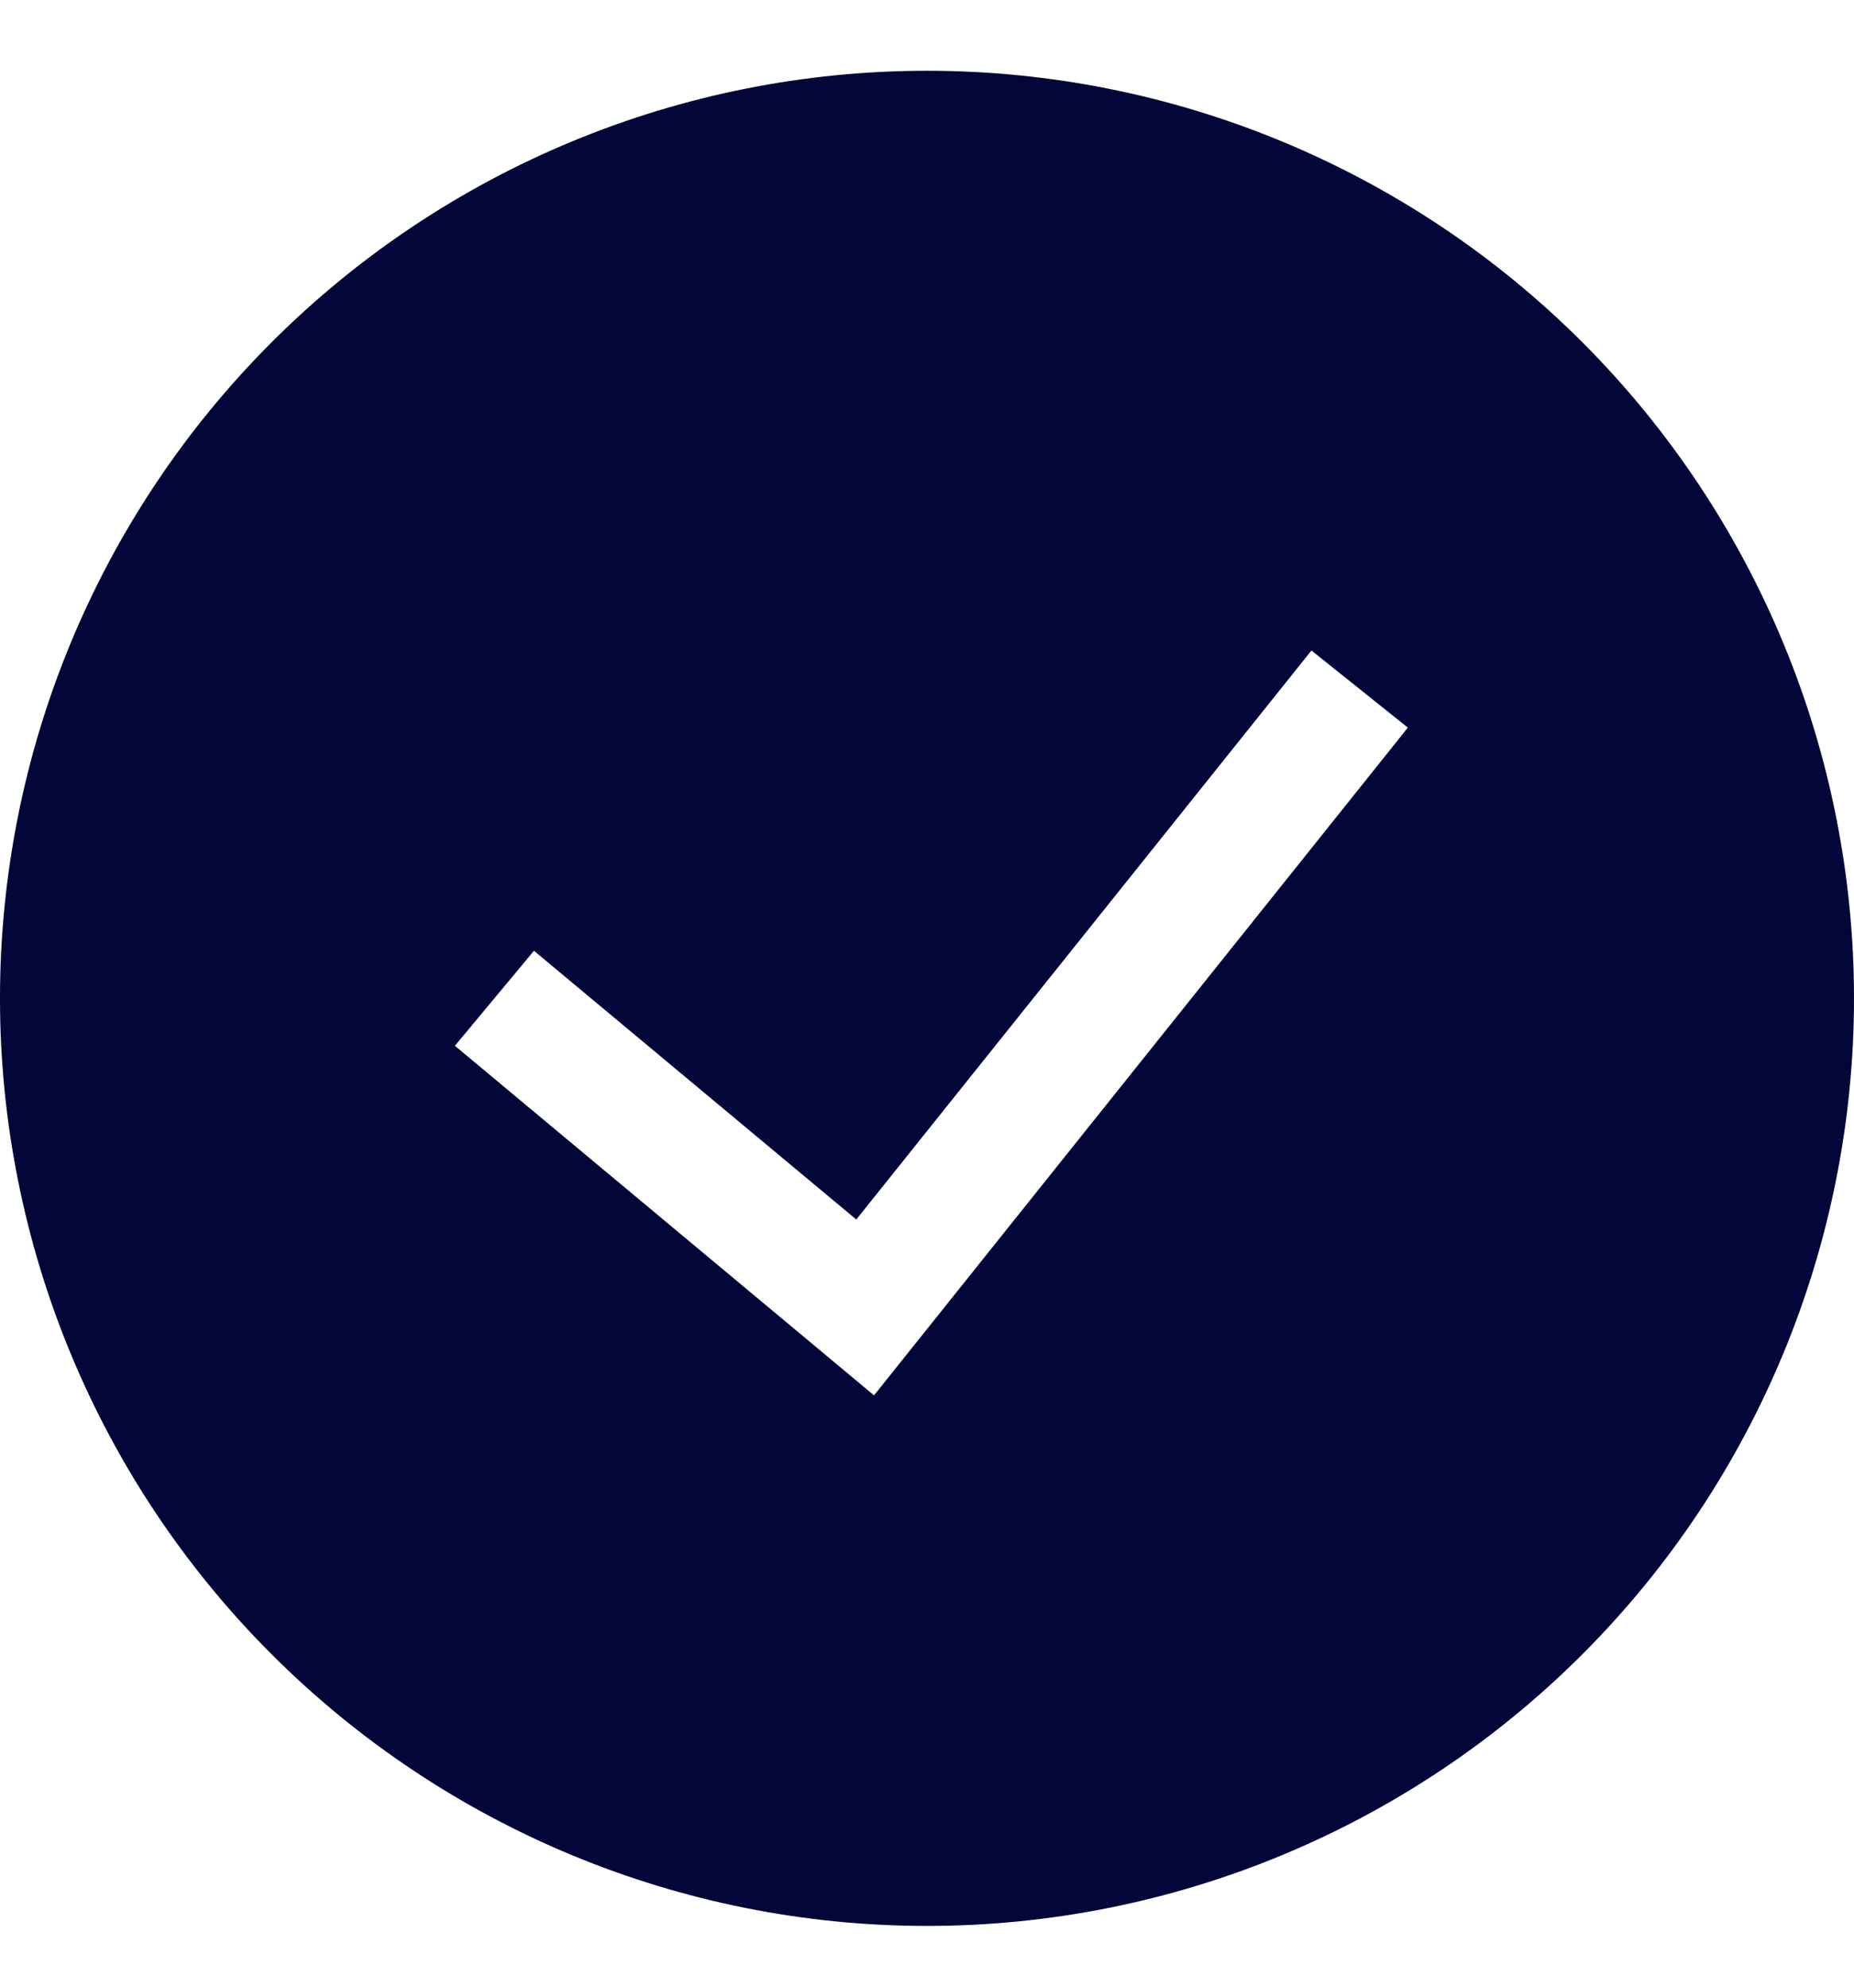 <svg width="14" height="15" viewBox="0 0 14 15" fill="none" xmlns="http://www.w3.org/2000/svg">
<path fill-rule="evenodd" clip-rule="evenodd" d="M-6.10352e-05 7.534C-6.10352e-05 5.677 0.737 3.897 2.05 2.584C3.363 1.271 5.143 0.534 7 0.534C8.856 0.534 10.637 1.271 11.95 2.584C13.262 3.897 14 5.677 14 7.534C14 9.39 13.262 11.171 11.95 12.483C10.637 13.796 8.856 14.534 7 14.534C5.143 14.534 3.363 13.796 2.05 12.483C0.737 11.171 -6.10352e-05 9.39 -6.10352e-05 7.534ZM6.6 10.53L10.631 5.491L9.903 4.909L6.466 9.203L4.032 7.175L3.435 7.892L6.6 10.53Z" fill="#030639"/>
</svg>
